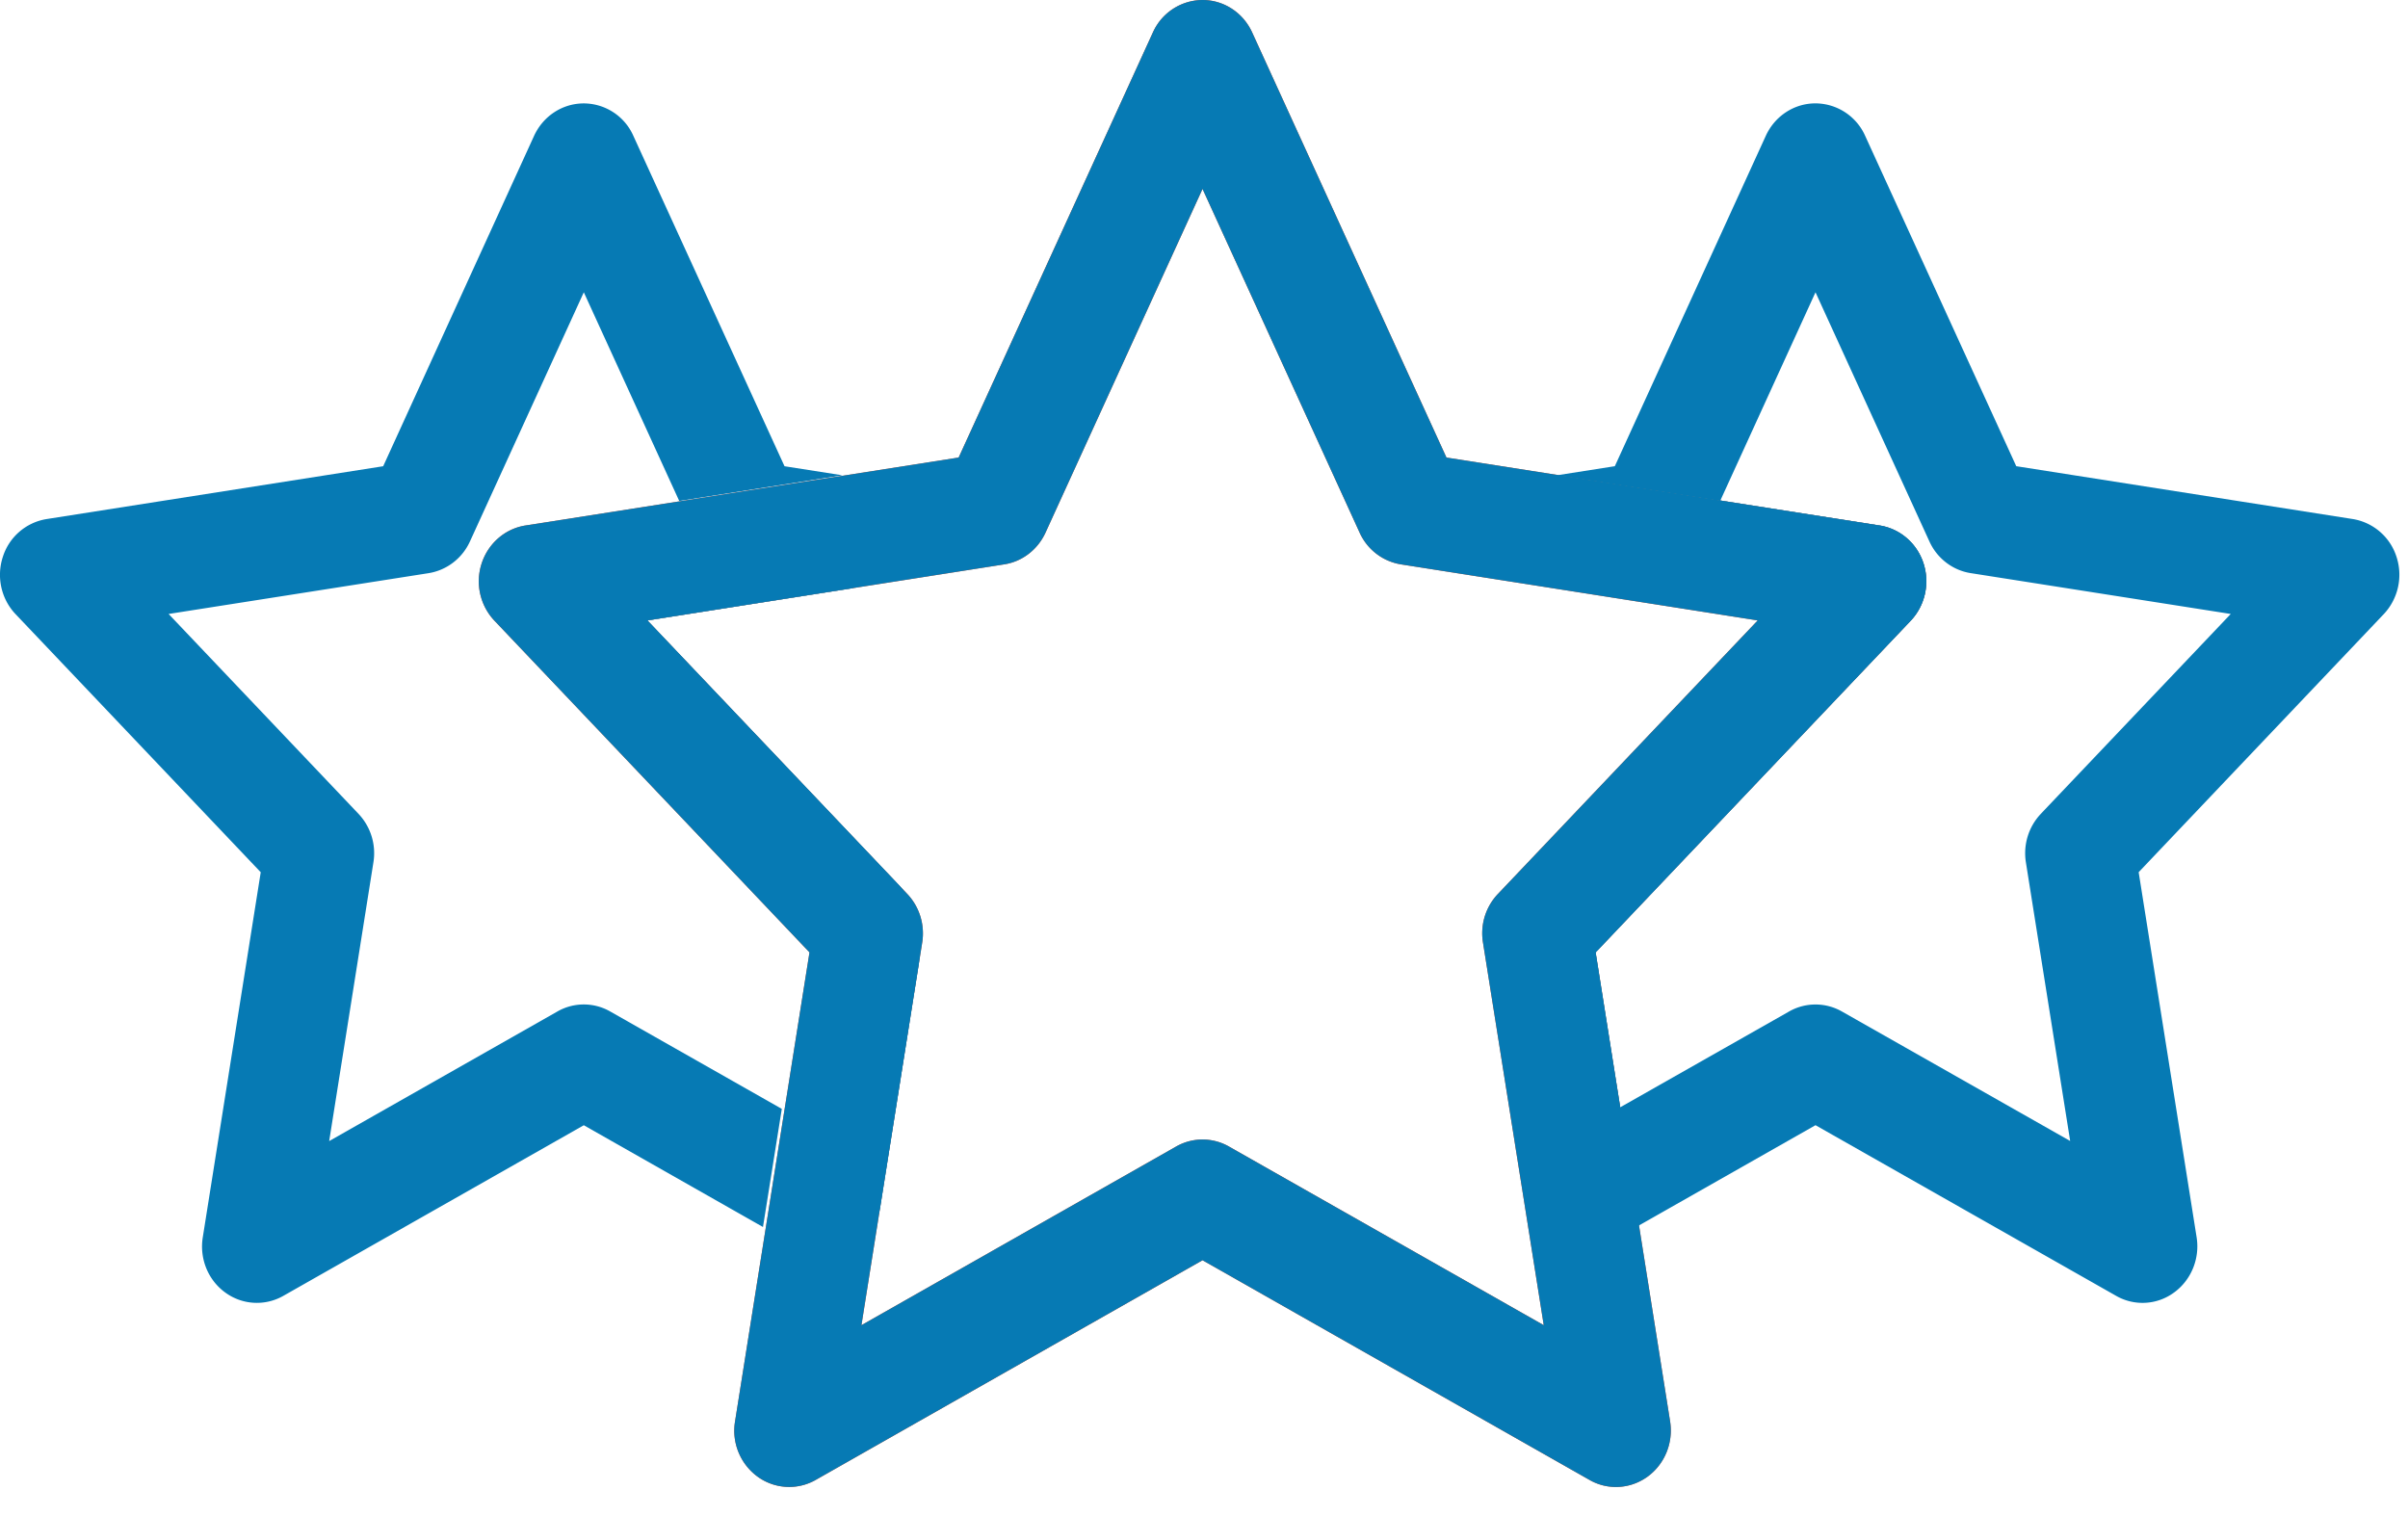 <svg width="54" height="34" viewBox="0 0 54 34" xmlns="http://www.w3.org/2000/svg">
    <g fill="none" fill-rule="evenodd">
        <path d="M26.967 25.555c.206 0 .41.053.594.158l7.058 4.006-1.363-8.583a1.28 1.28 0 0 1 .333-1.086l5.828-6.136-8-1.257a1.234 1.234 0 0 1-.927-.712l-3.523-7.708-3.521 7.708c-.175.382-.523.65-.928.712l-8 1.257 5.83 6.136c.272.288.396.691.333 1.086l-1.363 8.583 7.056-4.006c.184-.105.389-.158.593-.158m-9.27 7.792c-.247 0-.499-.078-.708-.231a1.276 1.276 0 0 1-.506-1.236l1.67-10.522-7.066-7.439a1.288 1.288 0 0 1-.285-1.286c.147-.447.523-.775.979-.848l9.717-1.524L25.854.727A1.227 1.227 0 0 1 26.967 0c.477 0 .911.283 1.113.727l4.357 9.534 9.718 1.524c.455.073.833.4.98.848.146.45.036.945-.285 1.286l-7.067 7.44 1.67 10.52c.075.479-.122.958-.506 1.237-.385.279-.892.31-1.303.073l-8.677-4.926-8.674 4.926a1.202 1.202 0 0 1-.596.158" fill="#F05323"/>
        <path d="M26.967 25.555c.206 0 .41.053.594.158l7.058 4.006-1.363-8.583a1.28 1.28 0 0 1 .333-1.086l5.828-6.136-8-1.257a1.234 1.234 0 0 1-.927-.712l-3.523-7.708-3.521 7.708c-.175.382-.523.65-.928.712l-8 1.257 5.83 6.136c.272.288.396.691.333 1.086l-1.363 8.583 7.056-4.006c.184-.105.389-.158.593-.158m-9.27 7.792c-.247 0-.499-.078-.708-.231a1.276 1.276 0 0 1-.506-1.236l1.67-10.522-7.066-7.439a1.288 1.288 0 0 1-.285-1.286c.147-.447.523-.775.979-.848l9.717-1.524L25.854.727A1.227 1.227 0 0 1 26.967 0c.477 0 .911.283 1.113.727l4.357 9.534 9.718 1.524c.455.073.833.4.98.848.146.45.036.945-.285 1.286l-7.067 7.44 1.67 10.52c.075.479-.122.958-.506 1.237-.385.279-.892.31-1.303.073l-8.677-4.926-8.674 4.926a1.202 1.202 0 0 1-.596.158" fill="#067AB4"/>
        <path d="M45.766 18.252c-.273.287-.398.69-.335 1.086l.993 6.25-5.117-2.903a1.198 1.198 0 0 0-1.188 0l-3.786 2.148-.552-3.474 7.068-7.44c.321-.34.431-.835.285-1.285a1.238 1.238 0 0 0-.978-.849l-3.577-.56 2.134-4.67 2.554 5.587c.173.381.522.648.926.711l5.832.916-4.26 4.483zm7.977-5.762a1.24 1.24 0 0 0-.982-.85l-7.546-1.185-3.389-7.41a1.227 1.227 0 0 0-1.113-.727c-.477 0-.91.282-1.114.727l-3.386 7.41-1.3.204 7.177 1.126c.455.072.833.401.98.849.147.45.036.944-.287 1.284l-7.065 7.44.977 6.158 4.018-2.282 6.738 3.825a1.191 1.191 0 0 0 1.302-.072c.385-.279.582-.76.507-1.238l-1.3-8.189 5.496-5.787a1.29 1.29 0 0 0 .287-1.283zM17.532 24.868l-3.846-2.183a1.192 1.192 0 0 0-1.188 0L7.382 25.59l.992-6.251a1.284 1.284 0 0 0-.333-1.086l-4.26-4.484 5.83-.915c.405-.065.754-.33.928-.712l2.553-5.587 2.14 4.68 3.658-.576-1.297-.203-3.39-7.41a1.22 1.22 0 0 0-1.111-.727c-.478 0-.91.282-1.115.727l-3.384 7.41-7.55 1.185a1.235 1.235 0 0 0-.98.85c-.146.448-.036.944.287 1.283l5.497 5.787-1.3 8.19c-.076.477.12.958.505 1.236a1.199 1.199 0 0 0 1.304.073l6.736-3.825 4.018 2.282.422-2.648zM19.738 27.078l.863-5.44c.021-.134.021-.27 0-.408v-.001l-.987 6.215c.057-.115.102-.236.124-.366" fill="#067AB4"/>
        <path d="M20.283 20.05c.038.04.065.088.097.132a1.269 1.269 0 0 0-.224-.335l-5.637-5.933 4.588-.721c.019-.003.035-.015.053-.018l-4.707.74 5.83 6.136z" fill="#067AB4"/>
    </g>
</svg>
